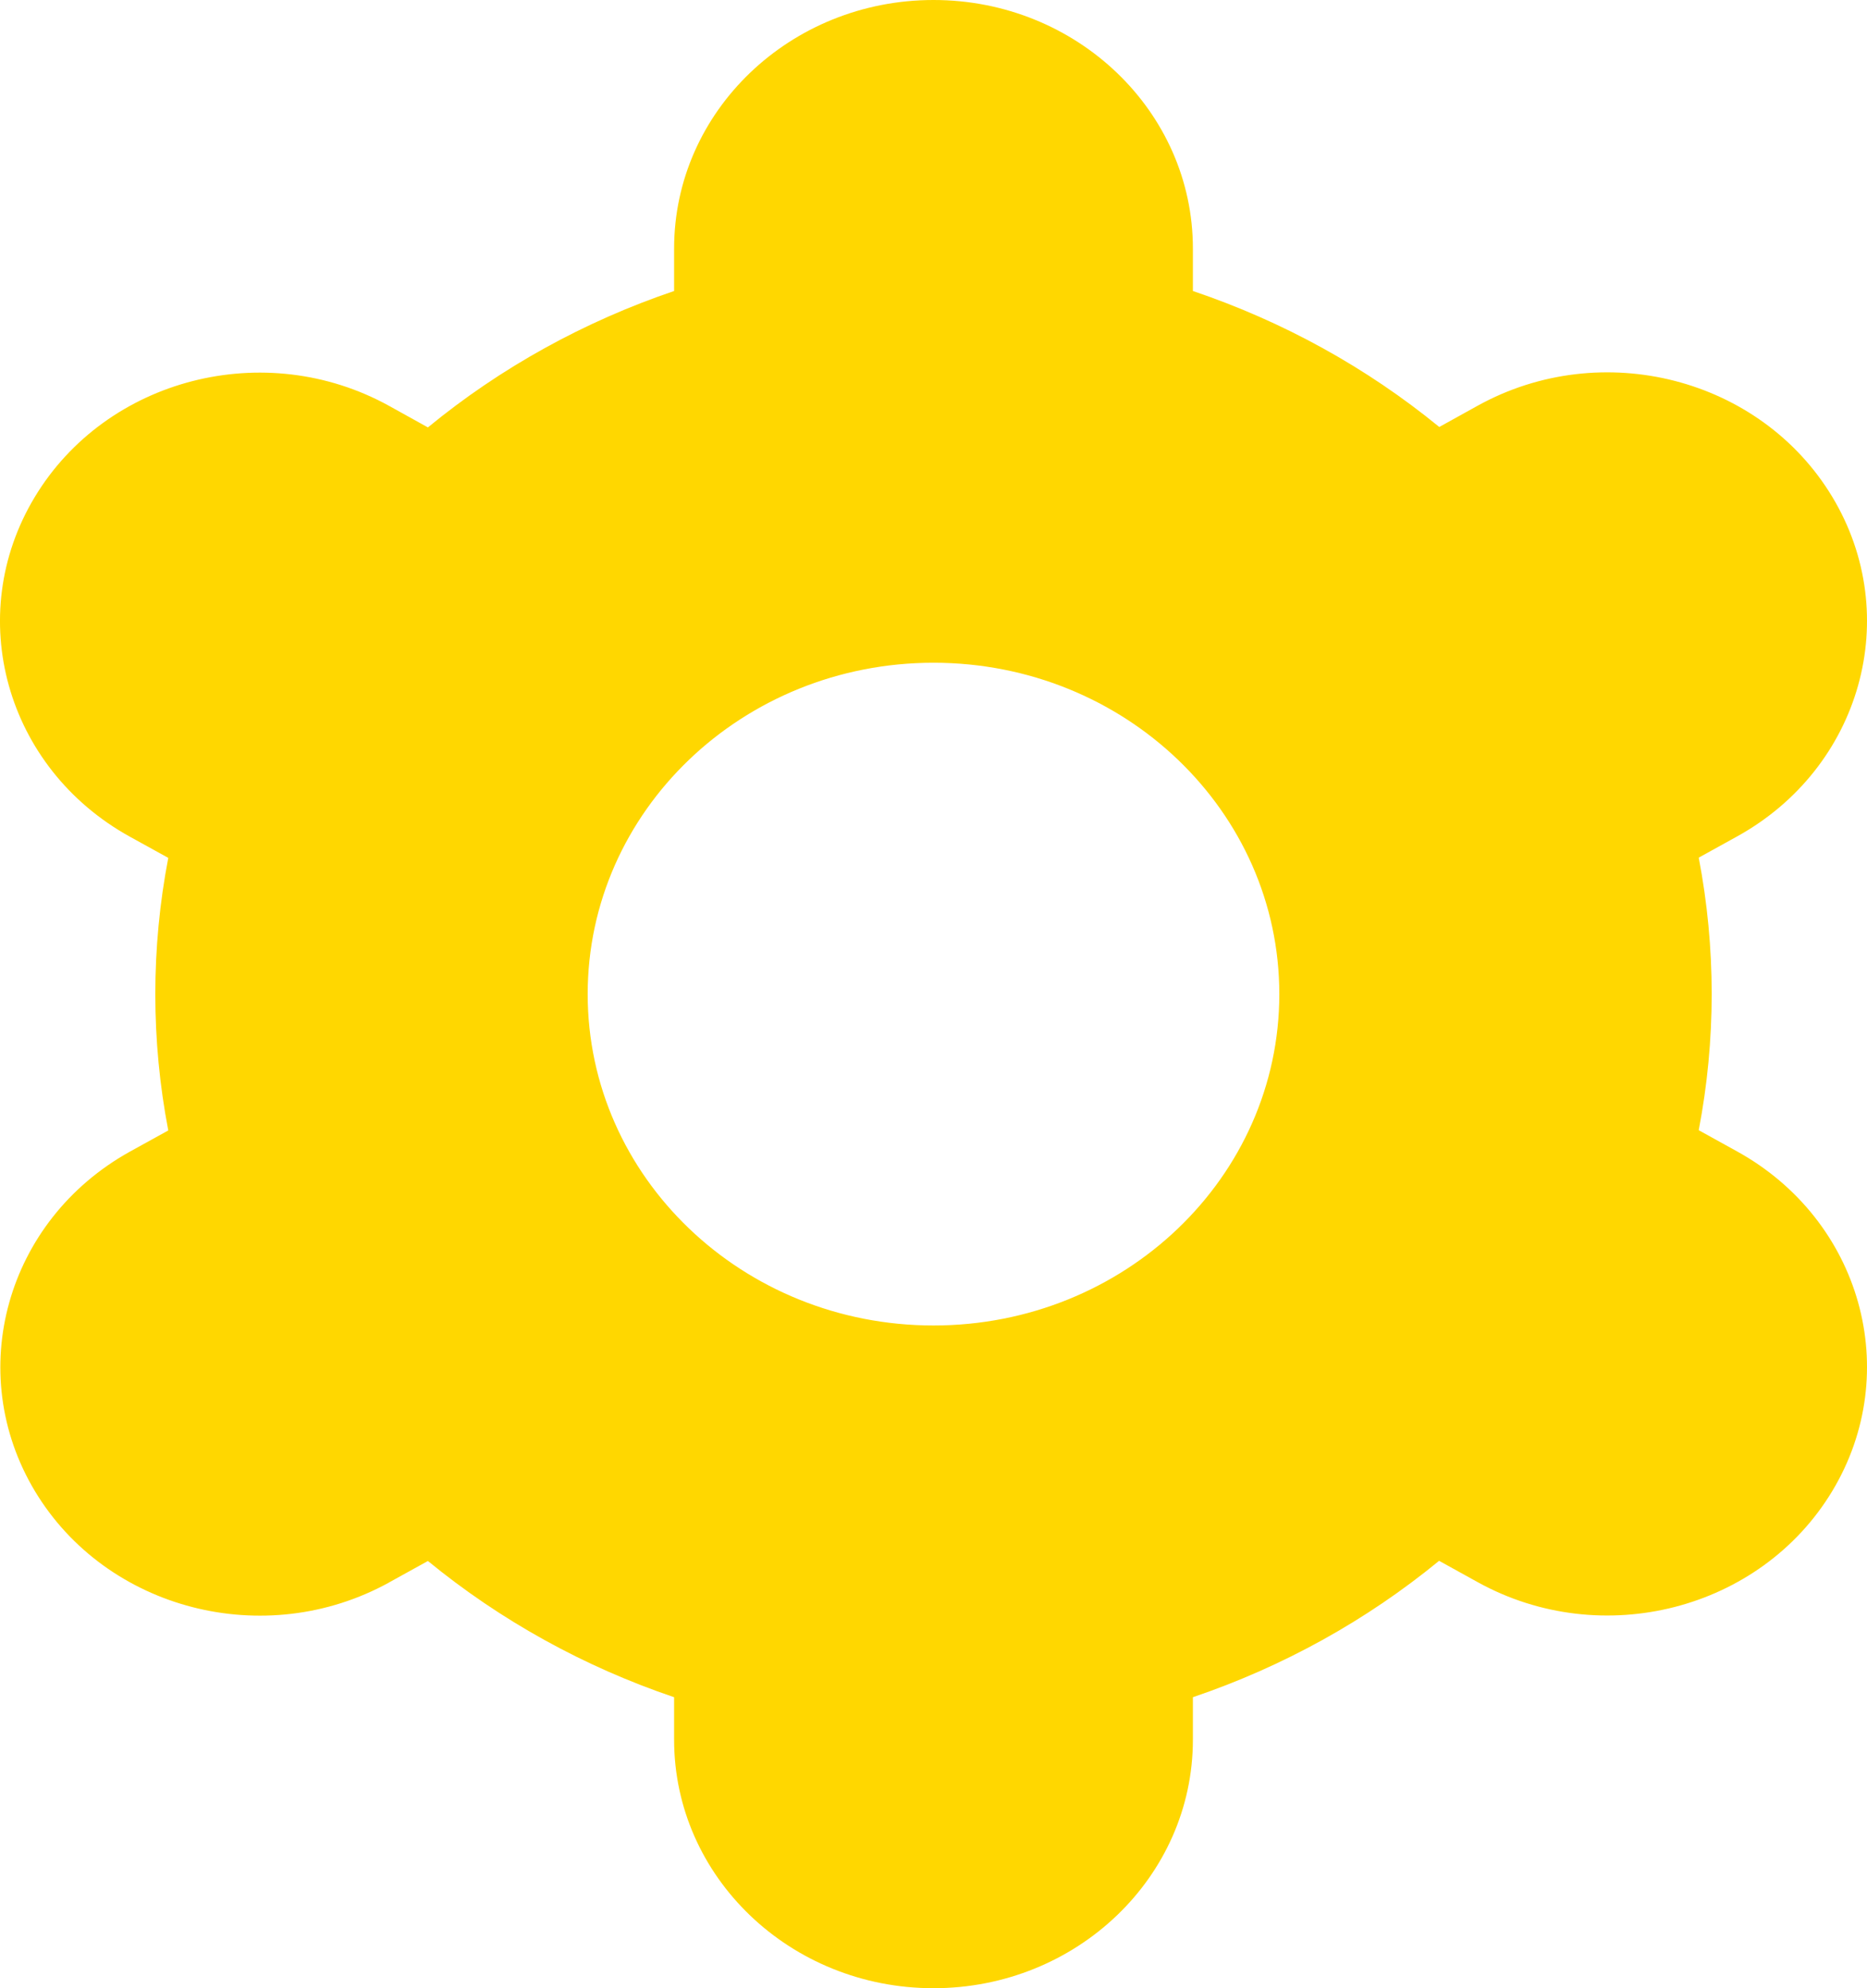 <svg width="31" height="33" viewBox="0 0 31 33" fill="none" xmlns="http://www.w3.org/2000/svg">
<path d="M0.58 24.75C1.768 26.724 4.401 27.402 6.462 26.265L6.466 26.262L7.105 25.909C8.311 26.897 9.697 27.664 11.193 28.17V28.875C11.193 31.153 13.121 33 15.5 33C17.878 33 19.807 31.153 19.807 28.875V28.17C21.303 27.663 22.689 26.896 23.895 25.906L24.537 26.261C26.598 27.4 29.233 26.723 30.423 24.749C31.612 22.774 30.905 20.25 28.843 19.111L28.206 18.759C28.493 17.264 28.493 15.731 28.206 14.235L28.843 13.883C30.905 12.744 31.612 10.22 30.423 8.246C29.233 6.271 26.598 5.594 24.537 6.733L23.898 7.087C22.691 6.1 21.304 5.335 19.807 4.83V4.125C19.807 1.847 17.878 0 15.5 0C13.121 0 11.193 1.847 11.193 4.125V4.83C9.697 5.337 8.31 6.104 7.105 7.094L6.463 6.738C4.402 5.598 1.767 6.276 0.577 8.25C-0.612 10.224 0.095 12.748 2.156 13.887L2.794 14.239C2.507 15.735 2.507 17.268 2.794 18.763L2.156 19.115C0.101 20.257 -0.604 22.776 0.58 24.75ZM15.5 11C18.671 11 21.242 13.463 21.242 16.5C21.242 19.538 18.671 22 15.5 22C12.329 22 9.758 19.538 9.758 16.5C9.758 13.463 12.329 11 15.5 11Z" fill="#FFD700"/>
</svg>
